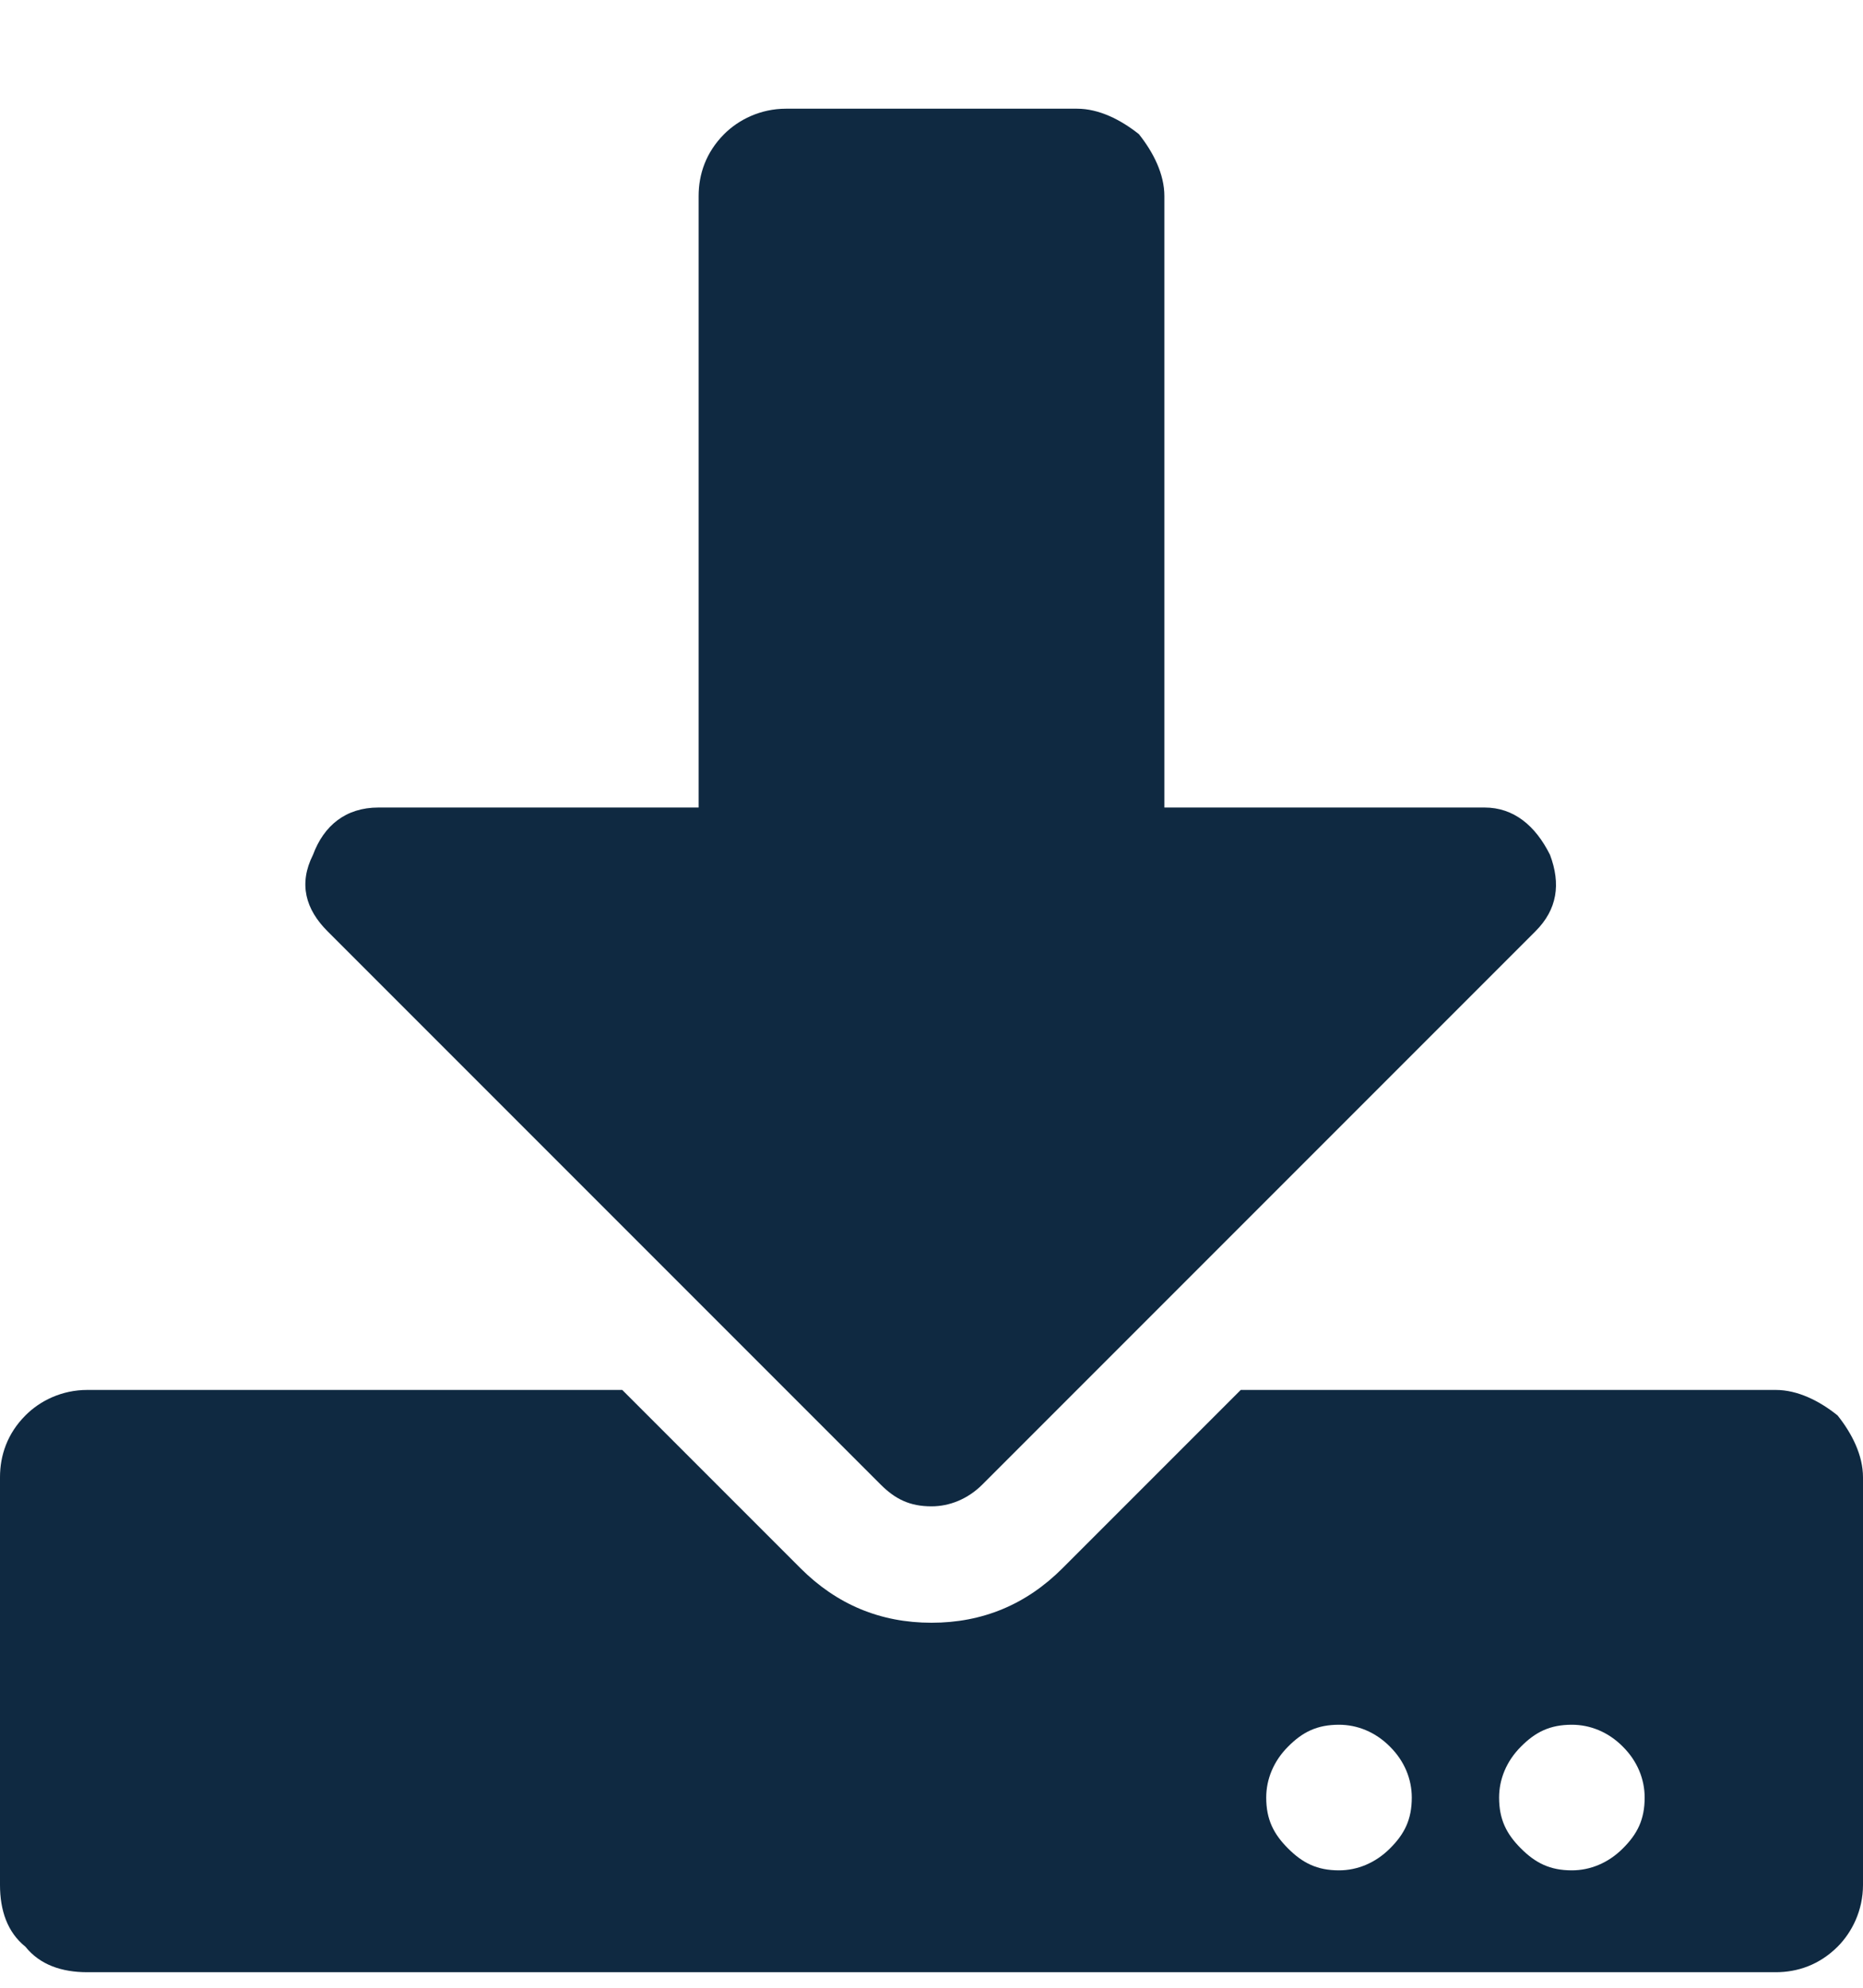 <?xml version="1.0" encoding="UTF-8"?> <svg xmlns="http://www.w3.org/2000/svg" width="15" height="16" viewBox="0 0 15 16" fill="none"> <path d="M6.328 0.875C6.123 0.875 5.947 0.963 5.83 1.08C5.684 1.227 5.625 1.402 5.625 1.578V6.5H3.047C2.783 6.5 2.607 6.646 2.52 6.881C2.402 7.115 2.461 7.32 2.637 7.496L7.09 11.949C7.207 12.066 7.324 12.125 7.5 12.125C7.646 12.125 7.793 12.066 7.91 11.949L12.363 7.496C12.539 7.32 12.568 7.115 12.48 6.881C12.363 6.646 12.188 6.5 11.953 6.5H9.375V1.578C9.375 1.402 9.287 1.227 9.17 1.08C9.023 0.963 8.848 0.875 8.672 0.875H6.328ZM15 11.891C15 11.715 14.912 11.539 14.795 11.393C14.648 11.275 14.473 11.188 14.297 11.188H9.99L8.555 12.623C8.262 12.916 7.91 13.062 7.5 13.062C7.09 13.062 6.738 12.916 6.445 12.623L5.01 11.188H0.703C0.498 11.188 0.322 11.275 0.205 11.393C0.059 11.539 0 11.715 0 11.891V15.172C0 15.377 0.059 15.553 0.205 15.67C0.322 15.816 0.498 15.875 0.703 15.875H14.297C14.473 15.875 14.648 15.816 14.795 15.67C14.912 15.553 15 15.377 15 15.172V11.891ZM11.367 14.469C11.367 14.645 11.309 14.762 11.191 14.879C11.074 14.996 10.928 15.055 10.781 15.055C10.605 15.055 10.488 14.996 10.371 14.879C10.254 14.762 10.195 14.645 10.195 14.469C10.195 14.322 10.254 14.176 10.371 14.059C10.488 13.941 10.605 13.883 10.781 13.883C10.928 13.883 11.074 13.941 11.191 14.059C11.309 14.176 11.367 14.322 11.367 14.469ZM13.242 14.469C13.242 14.645 13.184 14.762 13.066 14.879C12.949 14.996 12.803 15.055 12.656 15.055C12.48 15.055 12.363 14.996 12.246 14.879C12.129 14.762 12.07 14.645 12.07 14.469C12.07 14.322 12.129 14.176 12.246 14.059C12.363 13.941 12.48 13.883 12.656 13.883C12.803 13.883 12.949 13.941 13.066 14.059C13.184 14.176 13.242 14.322 13.242 14.469Z" fill="#0F2941"></path> </svg> 